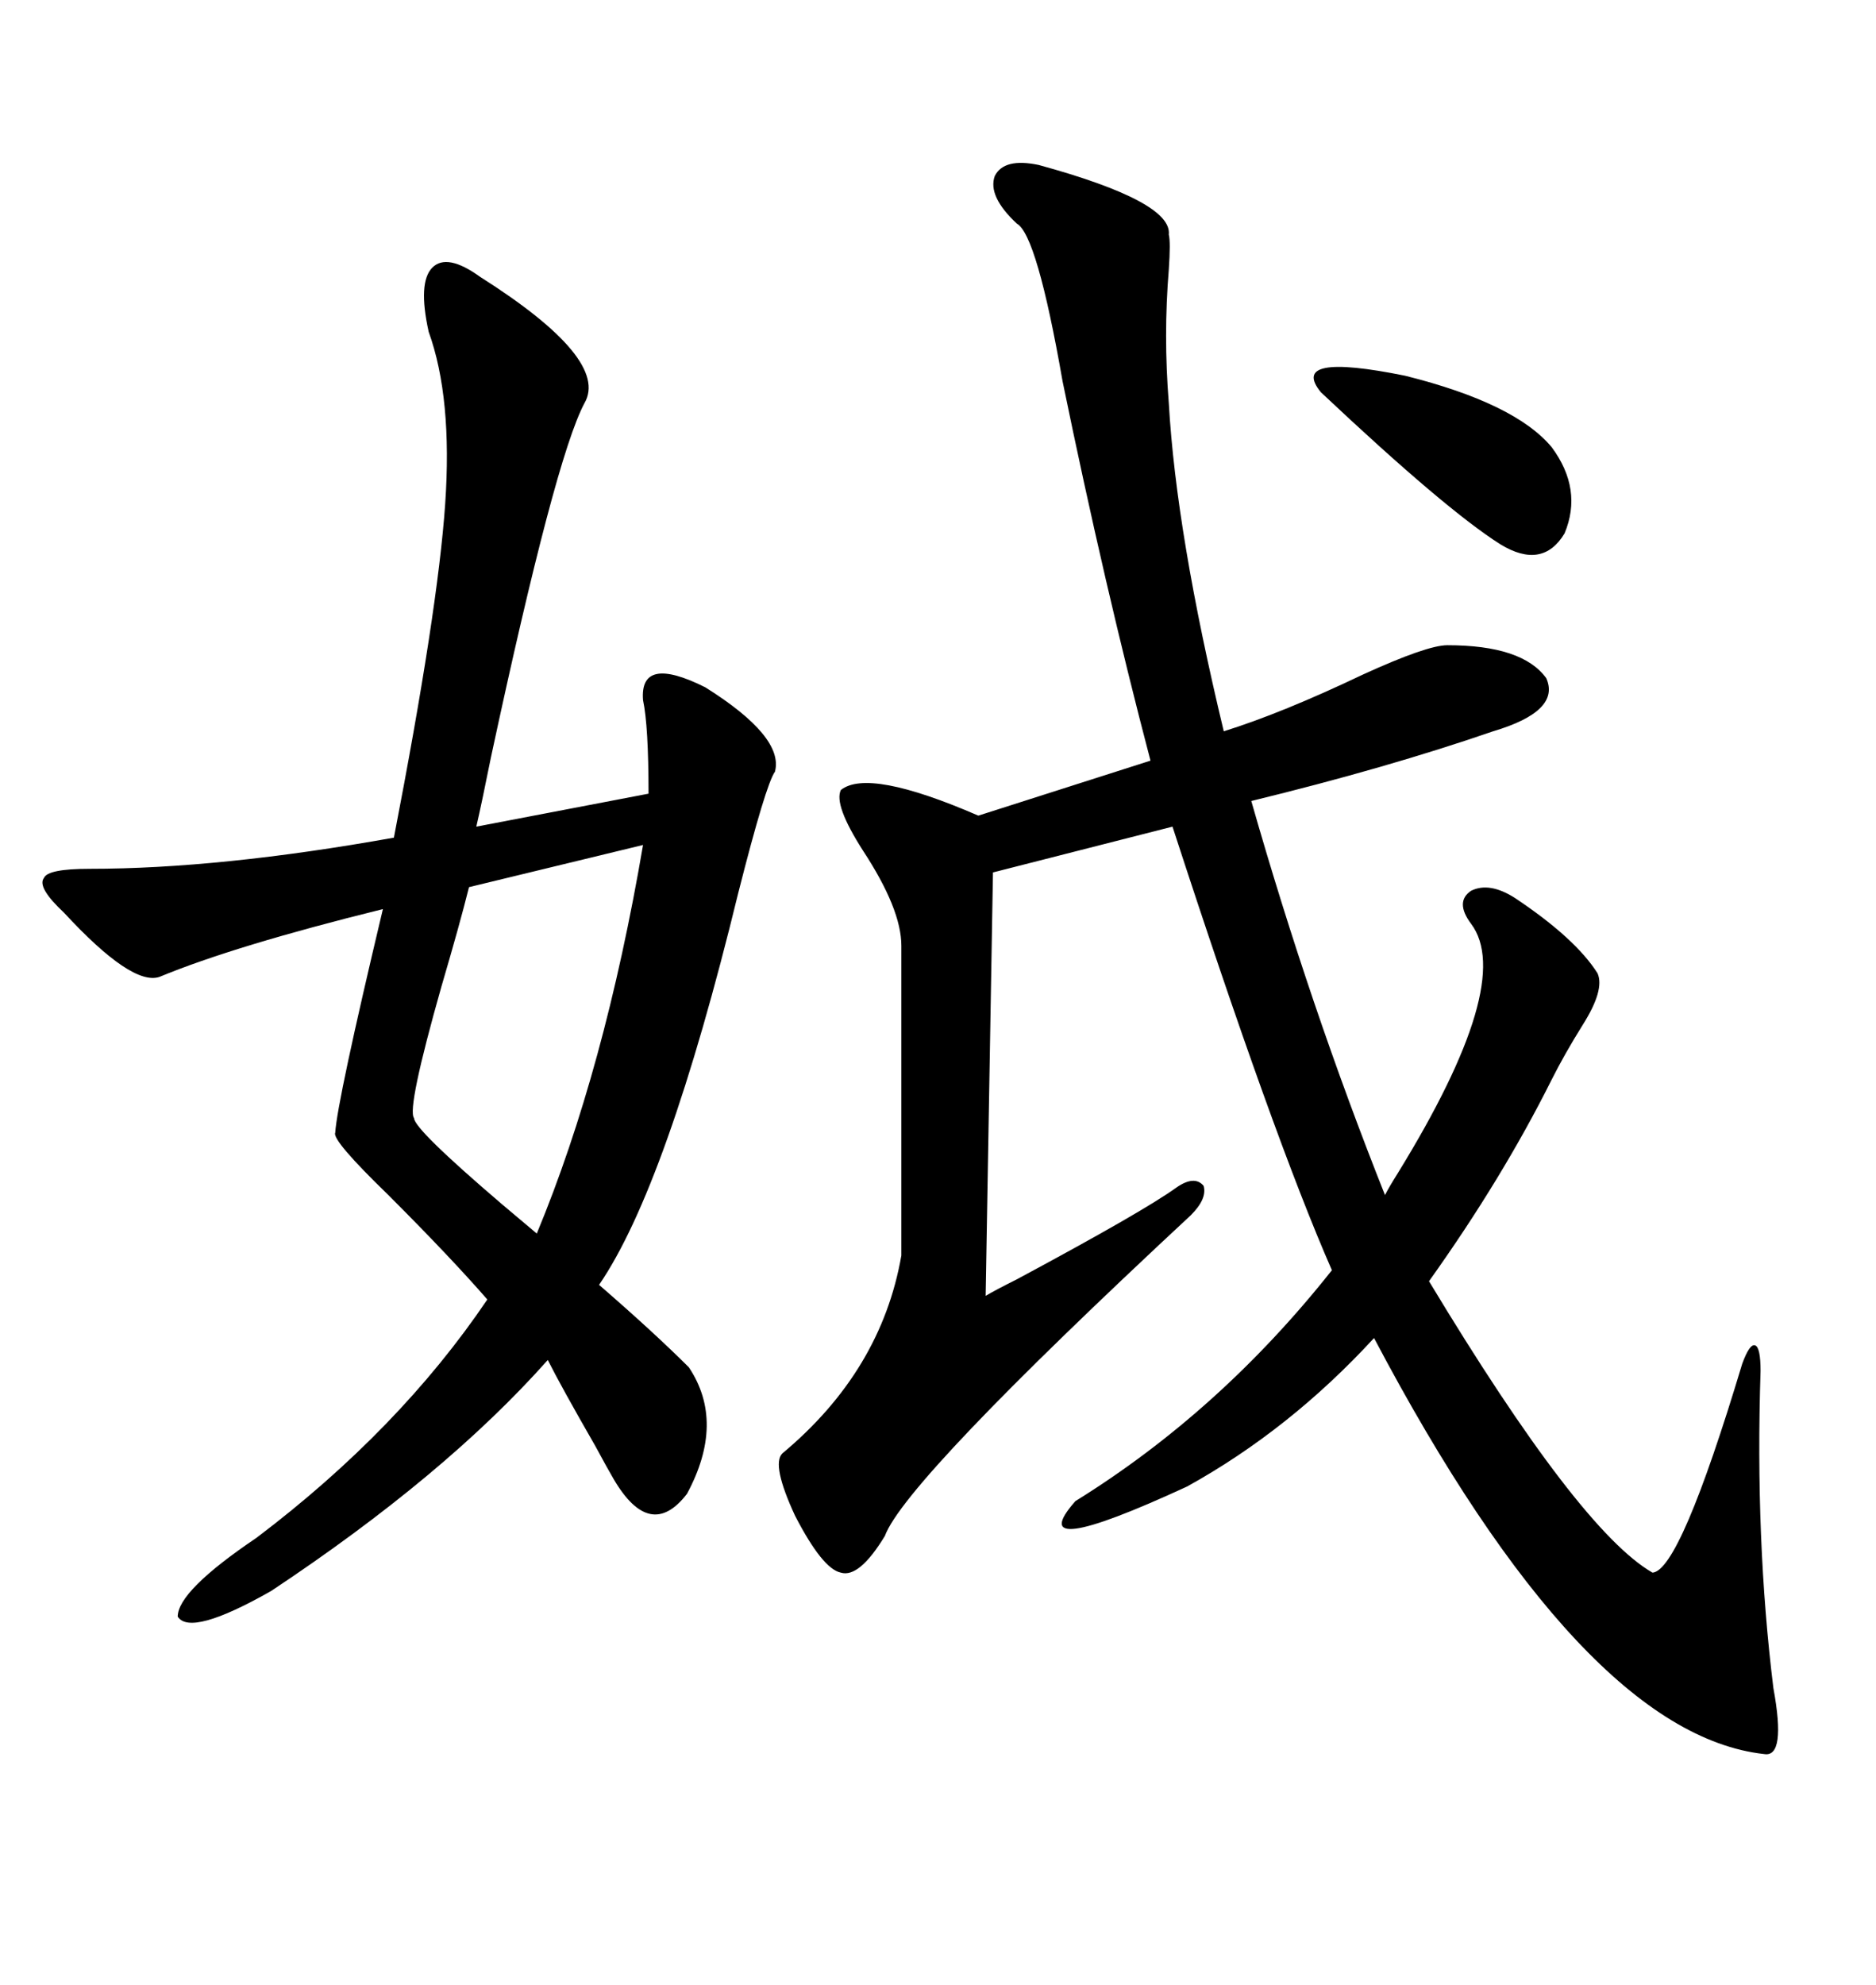 <svg xmlns="http://www.w3.org/2000/svg" xmlns:xlink="http://www.w3.org/1999/xlink" width="300" height="317.285"><path d="M166.11 26.37L166.11 26.37Q187.50 32.23 186.91 37.50L186.91 37.50Q187.21 38.67 186.91 43.07L186.91 43.07Q186.04 53.61 186.91 64.45L186.91 64.45Q188.09 85.25 195.70 116.89L195.70 116.89Q205.08 113.96 217.97 107.81L217.97 107.81Q228.22 103.13 231.45 103.13L231.45 103.13Q243.46 103.13 247.27 108.40L247.27 108.40Q249.61 113.67 238.77 116.89L238.77 116.89Q221.78 122.75 200.10 128.03L200.10 128.03Q209.47 160.84 221.48 191.02L221.48 191.02Q222.07 189.84 223.54 187.50L223.54 187.50Q242.29 157.03 235.25 147.66L235.25 147.66Q232.62 144.14 235.25 142.38L235.25 142.38Q238.18 140.92 242.29 143.55L242.29 143.55Q251.95 150 255.47 155.57L255.47 155.57Q256.64 158.20 253.13 163.77L253.13 163.77Q250.20 168.46 248.14 172.56L248.14 172.56Q240.23 188.38 228.52 204.79L228.52 204.79Q252.54 244.63 264.26 251.37L264.26 251.37Q268.65 251.07 278.61 217.97L278.61 217.97Q279.79 214.75 280.66 215.04L280.66 215.04Q281.54 215.33 281.54 219.14L281.54 219.14Q280.66 246.09 283.59 269.82L283.59 269.82Q285.64 280.96 282.13 280.37L282.13 280.37Q253.13 277.15 219.73 213.87L219.73 213.87Q206.25 228.52 189.84 237.60L189.84 237.60Q163.18 249.90 171.97 239.94L171.97 239.94Q195.12 225.59 212.99 203.03L212.99 203.03Q203.61 181.64 187.50 132.13L187.50 132.13L158.79 139.45L157.62 207.13Q159.08 206.25 162.60 204.49L162.60 204.49Q182.81 193.65 188.09 189.84L188.09 189.84Q191.02 187.79 192.48 189.55L192.48 189.55Q193.07 191.60 190.43 194.24L190.43 194.24Q144.73 236.72 141.50 245.51L141.50 245.51Q137.40 252.25 134.47 251.37L134.47 251.37Q131.54 250.78 127.15 242.29L127.15 242.29Q123.34 234.08 125.10 232.32L125.10 232.32Q140.92 219.14 144.14 200.68L144.14 200.68L144.14 151.17Q144.14 145.31 137.99 135.94L137.99 135.94Q133.30 128.61 134.47 126.27L134.47 126.27Q138.87 122.75 156.45 130.37L156.45 130.37L183.98 121.58Q176.66 93.75 169.92 60.94L169.92 60.94Q165.82 37.50 162.60 35.74L162.60 35.74Q157.91 31.35 159.08 28.13L159.08 28.13Q160.55 25.20 166.11 26.37ZM76.76 44.24L76.76 44.24Q97.56 57.42 93.46 64.45L93.46 64.45Q88.77 73.24 78.52 121.00L78.52 121.00Q77.05 128.32 76.17 132.13L76.17 132.13L103.71 126.86Q103.71 116.02 102.83 111.91L102.83 111.91Q102.25 104.59 112.79 109.86L112.79 109.86Q125.39 117.77 123.93 123.34L123.93 123.34Q122.46 125.39 118.07 142.68L118.07 142.68Q106.64 189.55 95.80 205.37L95.80 205.37Q104.59 212.99 110.16 218.55L110.16 218.55Q116.02 227.34 109.86 238.77L109.86 238.77Q104.00 246.39 98.14 236.43L98.14 236.43Q97.27 234.96 95.21 231.15L95.21 231.15Q89.65 221.48 87.60 217.38L87.60 217.38Q71.19 235.84 43.36 254.30L43.36 254.30Q30.47 261.62 28.42 258.40L28.42 258.40Q28.42 254.30 41.02 245.80L41.02 245.80Q63.87 228.52 77.93 207.71L77.93 207.71Q72.07 200.98 62.11 191.02L62.11 191.02Q53.03 182.23 53.61 181.05L53.61 181.05Q53.91 176.07 61.23 145.31L61.23 145.31Q37.50 151.17 25.49 156.15L25.49 156.15Q21.09 157.62 10.25 145.90L10.25 145.90Q5.86 141.80 7.03 140.33L7.03 140.33Q7.62 138.87 14.36 138.87L14.36 138.87Q35.16 138.87 62.99 133.89L62.99 133.89Q70.02 97.56 71.19 80.57L71.19 80.57Q72.36 63.57 68.55 53.03L68.55 53.03Q66.80 45.12 69.14 42.77L69.14 42.77Q71.48 40.43 76.76 44.24ZM102.83 135.06L102.83 135.06L75 141.80Q73.54 147.66 70.61 157.62L70.61 157.62Q65.04 177.25 66.21 178.71L66.21 178.71Q66.21 180.47 80.27 192.48L80.27 192.48Q84.08 195.70 85.84 197.17L85.84 197.17Q96.68 171.09 102.83 135.06ZM248.14 71.48L248.14 71.48Q253.13 78.22 250.20 85.25L250.20 85.25Q246.68 91.11 239.94 87.01L239.94 87.01Q231.15 81.45 211.23 62.70L211.23 62.70Q205.96 56.25 224.71 60.06L224.71 60.06Q242.29 64.45 248.14 71.48Z"/></svg>
